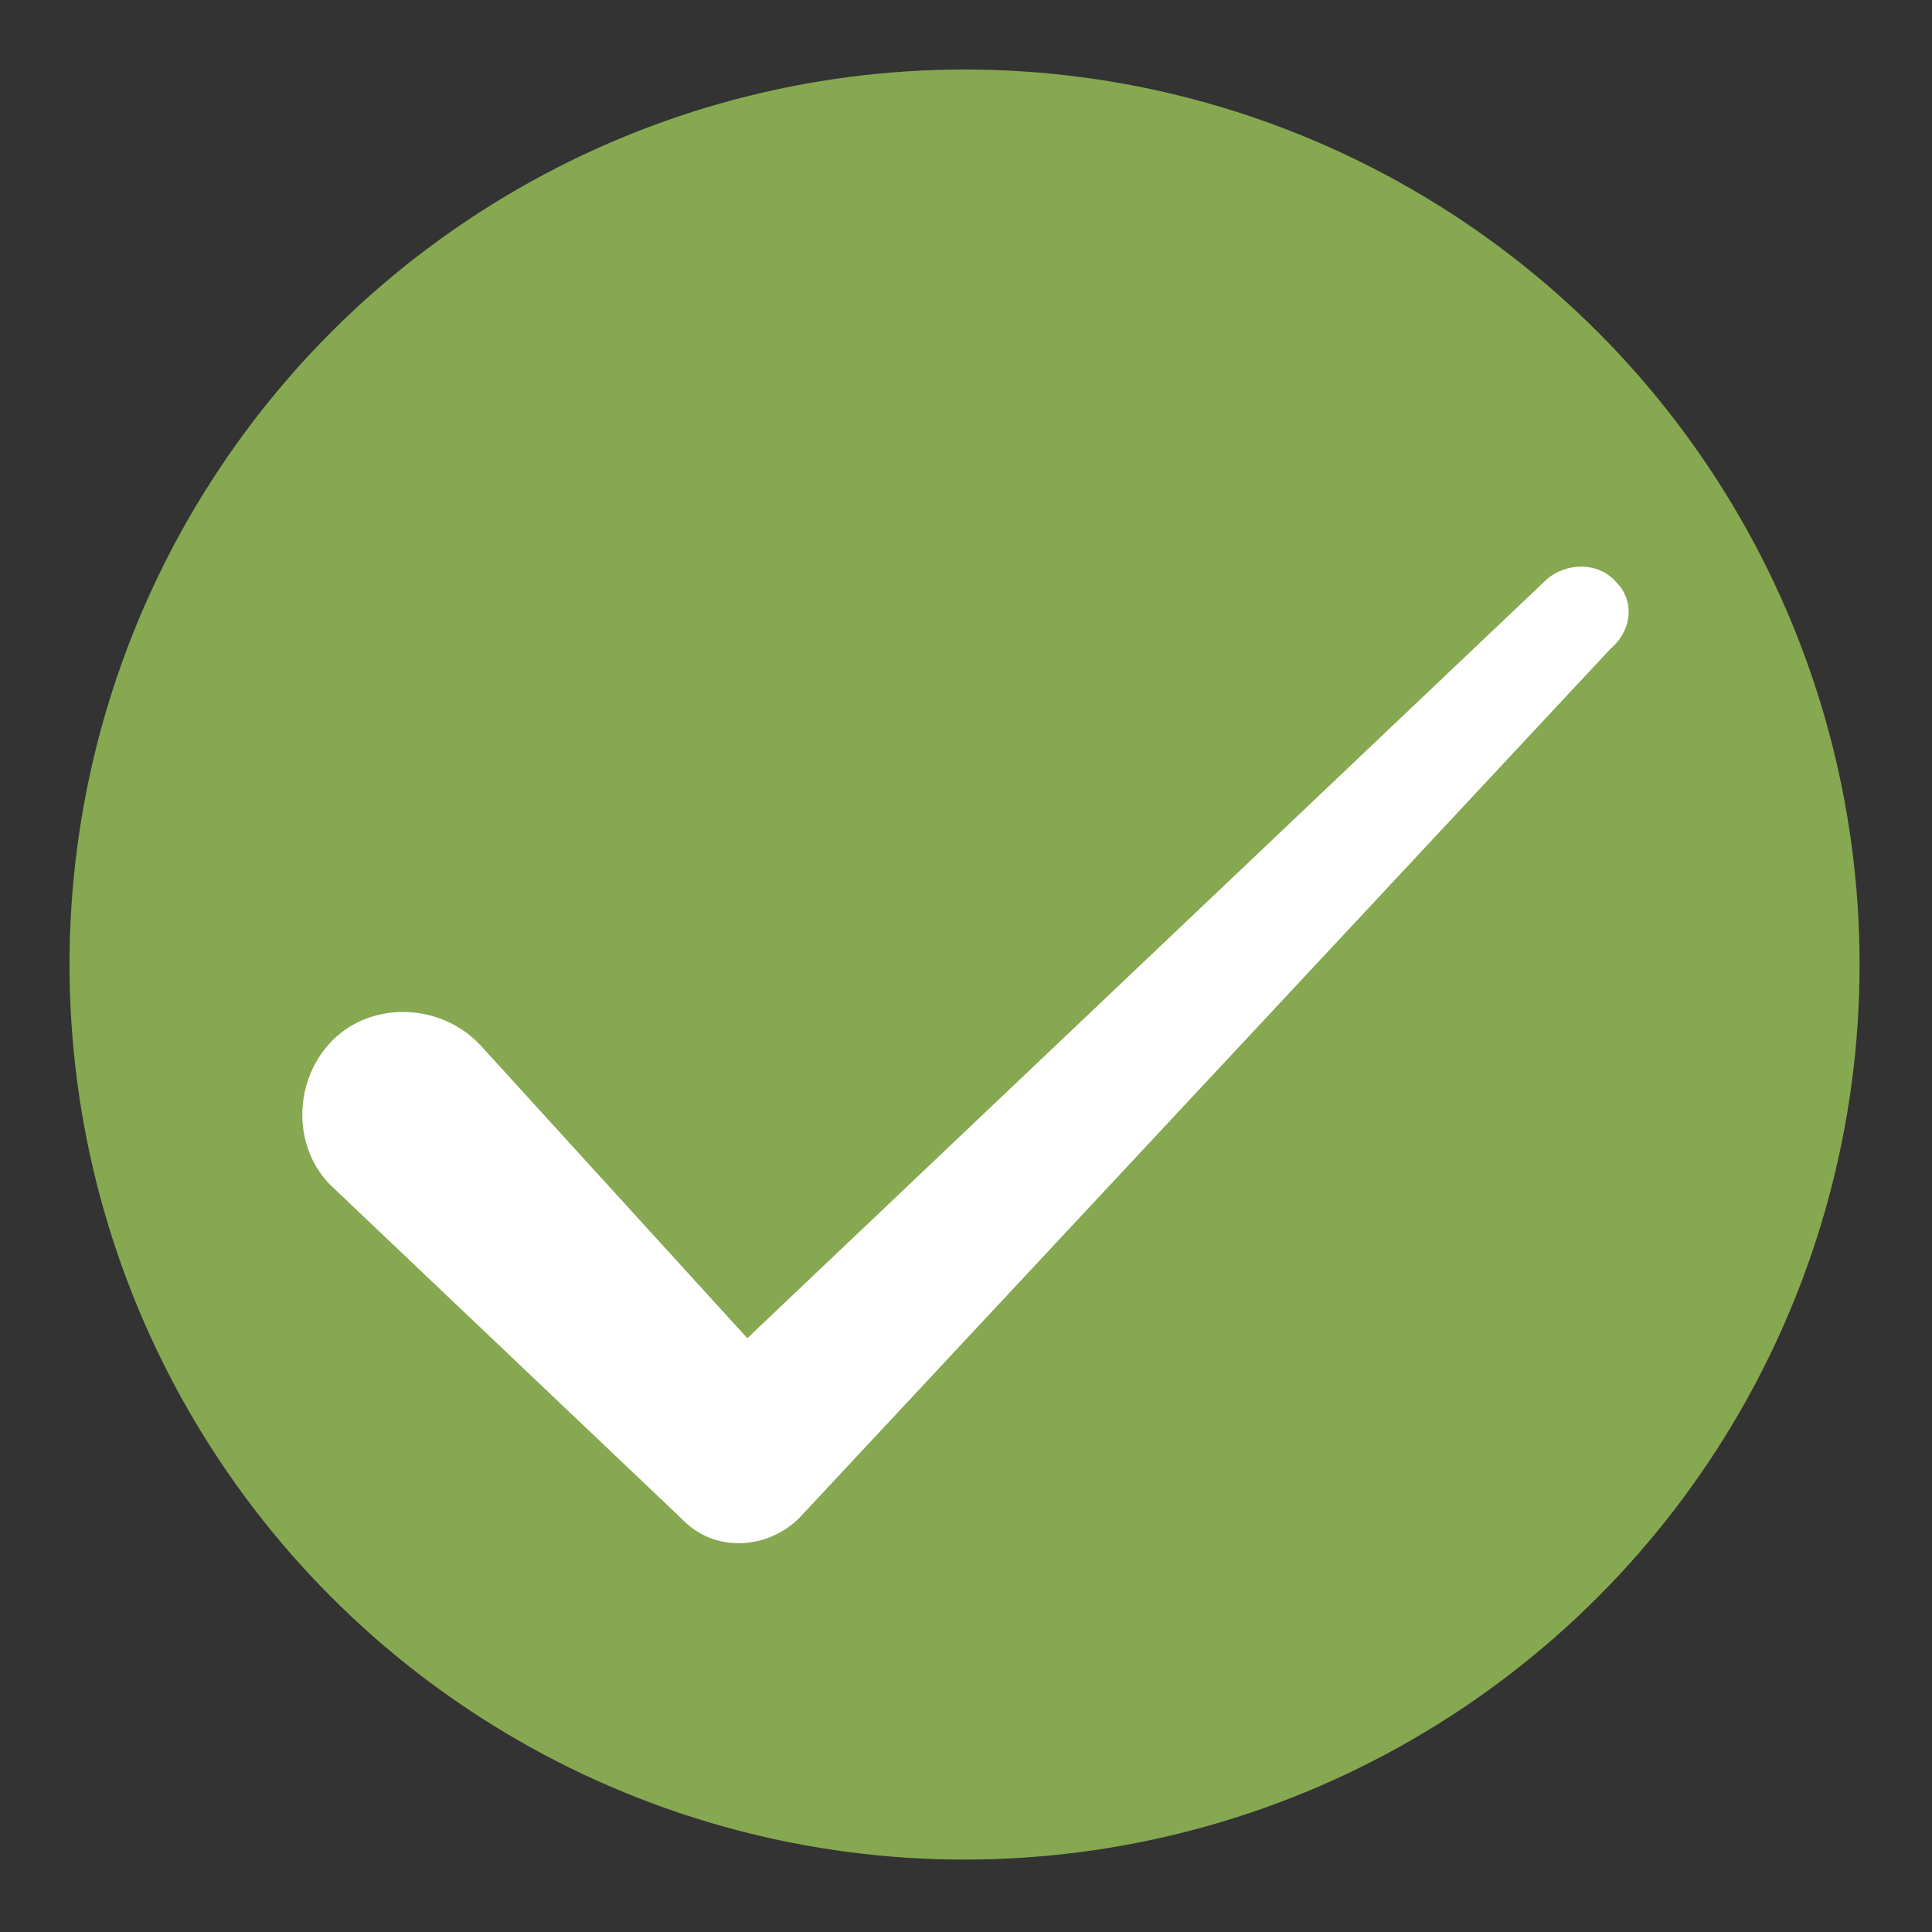 <?xml version="1.0" encoding="UTF-8"?> <!-- Generator: Adobe Illustrator 25.0.1, SVG Export Plug-In . SVG Version: 6.00 Build 0) --> <svg xmlns="http://www.w3.org/2000/svg" xmlns:xlink="http://www.w3.org/1999/xlink" version="1.1" x="0px" y="0px" viewBox="0 0 66.7 66.7" style="enable-background:new 0 0 66.7 66.7;" xml:space="preserve"><rect x="0" y="0" width="66.7" height="66.7" fill="#333333" stroke="none"/> <style type="text/css"> .st0{fill:#2B233E;} .st1{fill:#BF311A;} .st2{fill:#6E7E29;} .st3{fill:#F15B2B;} .st4{clip-path:url(#SVGID_2_);fill:#7DAA40;} .st5{fill:url(#SVGID_3_);} .st6{fill:url(#SVGID_4_);} .st7{fill:url(#SVGID_5_);} .st8{fill:url(#SVGID_6_);} .st9{fill:#FFFFFF;} .st10{fill:#665FAA;} .st11{fill:#7DAA40;} .st12{fill:#DF6240;} </style> <g id="OFS_background"> </g> <g id="Layer_1"> <g> <circle style="fill:#86A850;" cx="33.3" cy="33.3" r="30.9"></circle> <path class="st9" d="M55.8,20.1c-0.6-0.7-1.7-0.7-2.4-0.1L25.8,46.2l-9.2-10.1c-0.1-0.1-0.1-0.1-0.2-0.2c-1.4-1.3-3.7-1.3-5,0.1 c-1.3,1.4-1.3,3.7,0.1,5l12,11.4l0.1,0.1l0,0c1.1,1.1,2.9,1,4-0.1l28-30C56.4,21.7,56.4,20.7,55.8,20.1z"></path> </g> </g> <g id="Layer_6"> </g> <g id="photo_2_copy"> </g> <g id="Layer_4_copy"> </g> </svg> 